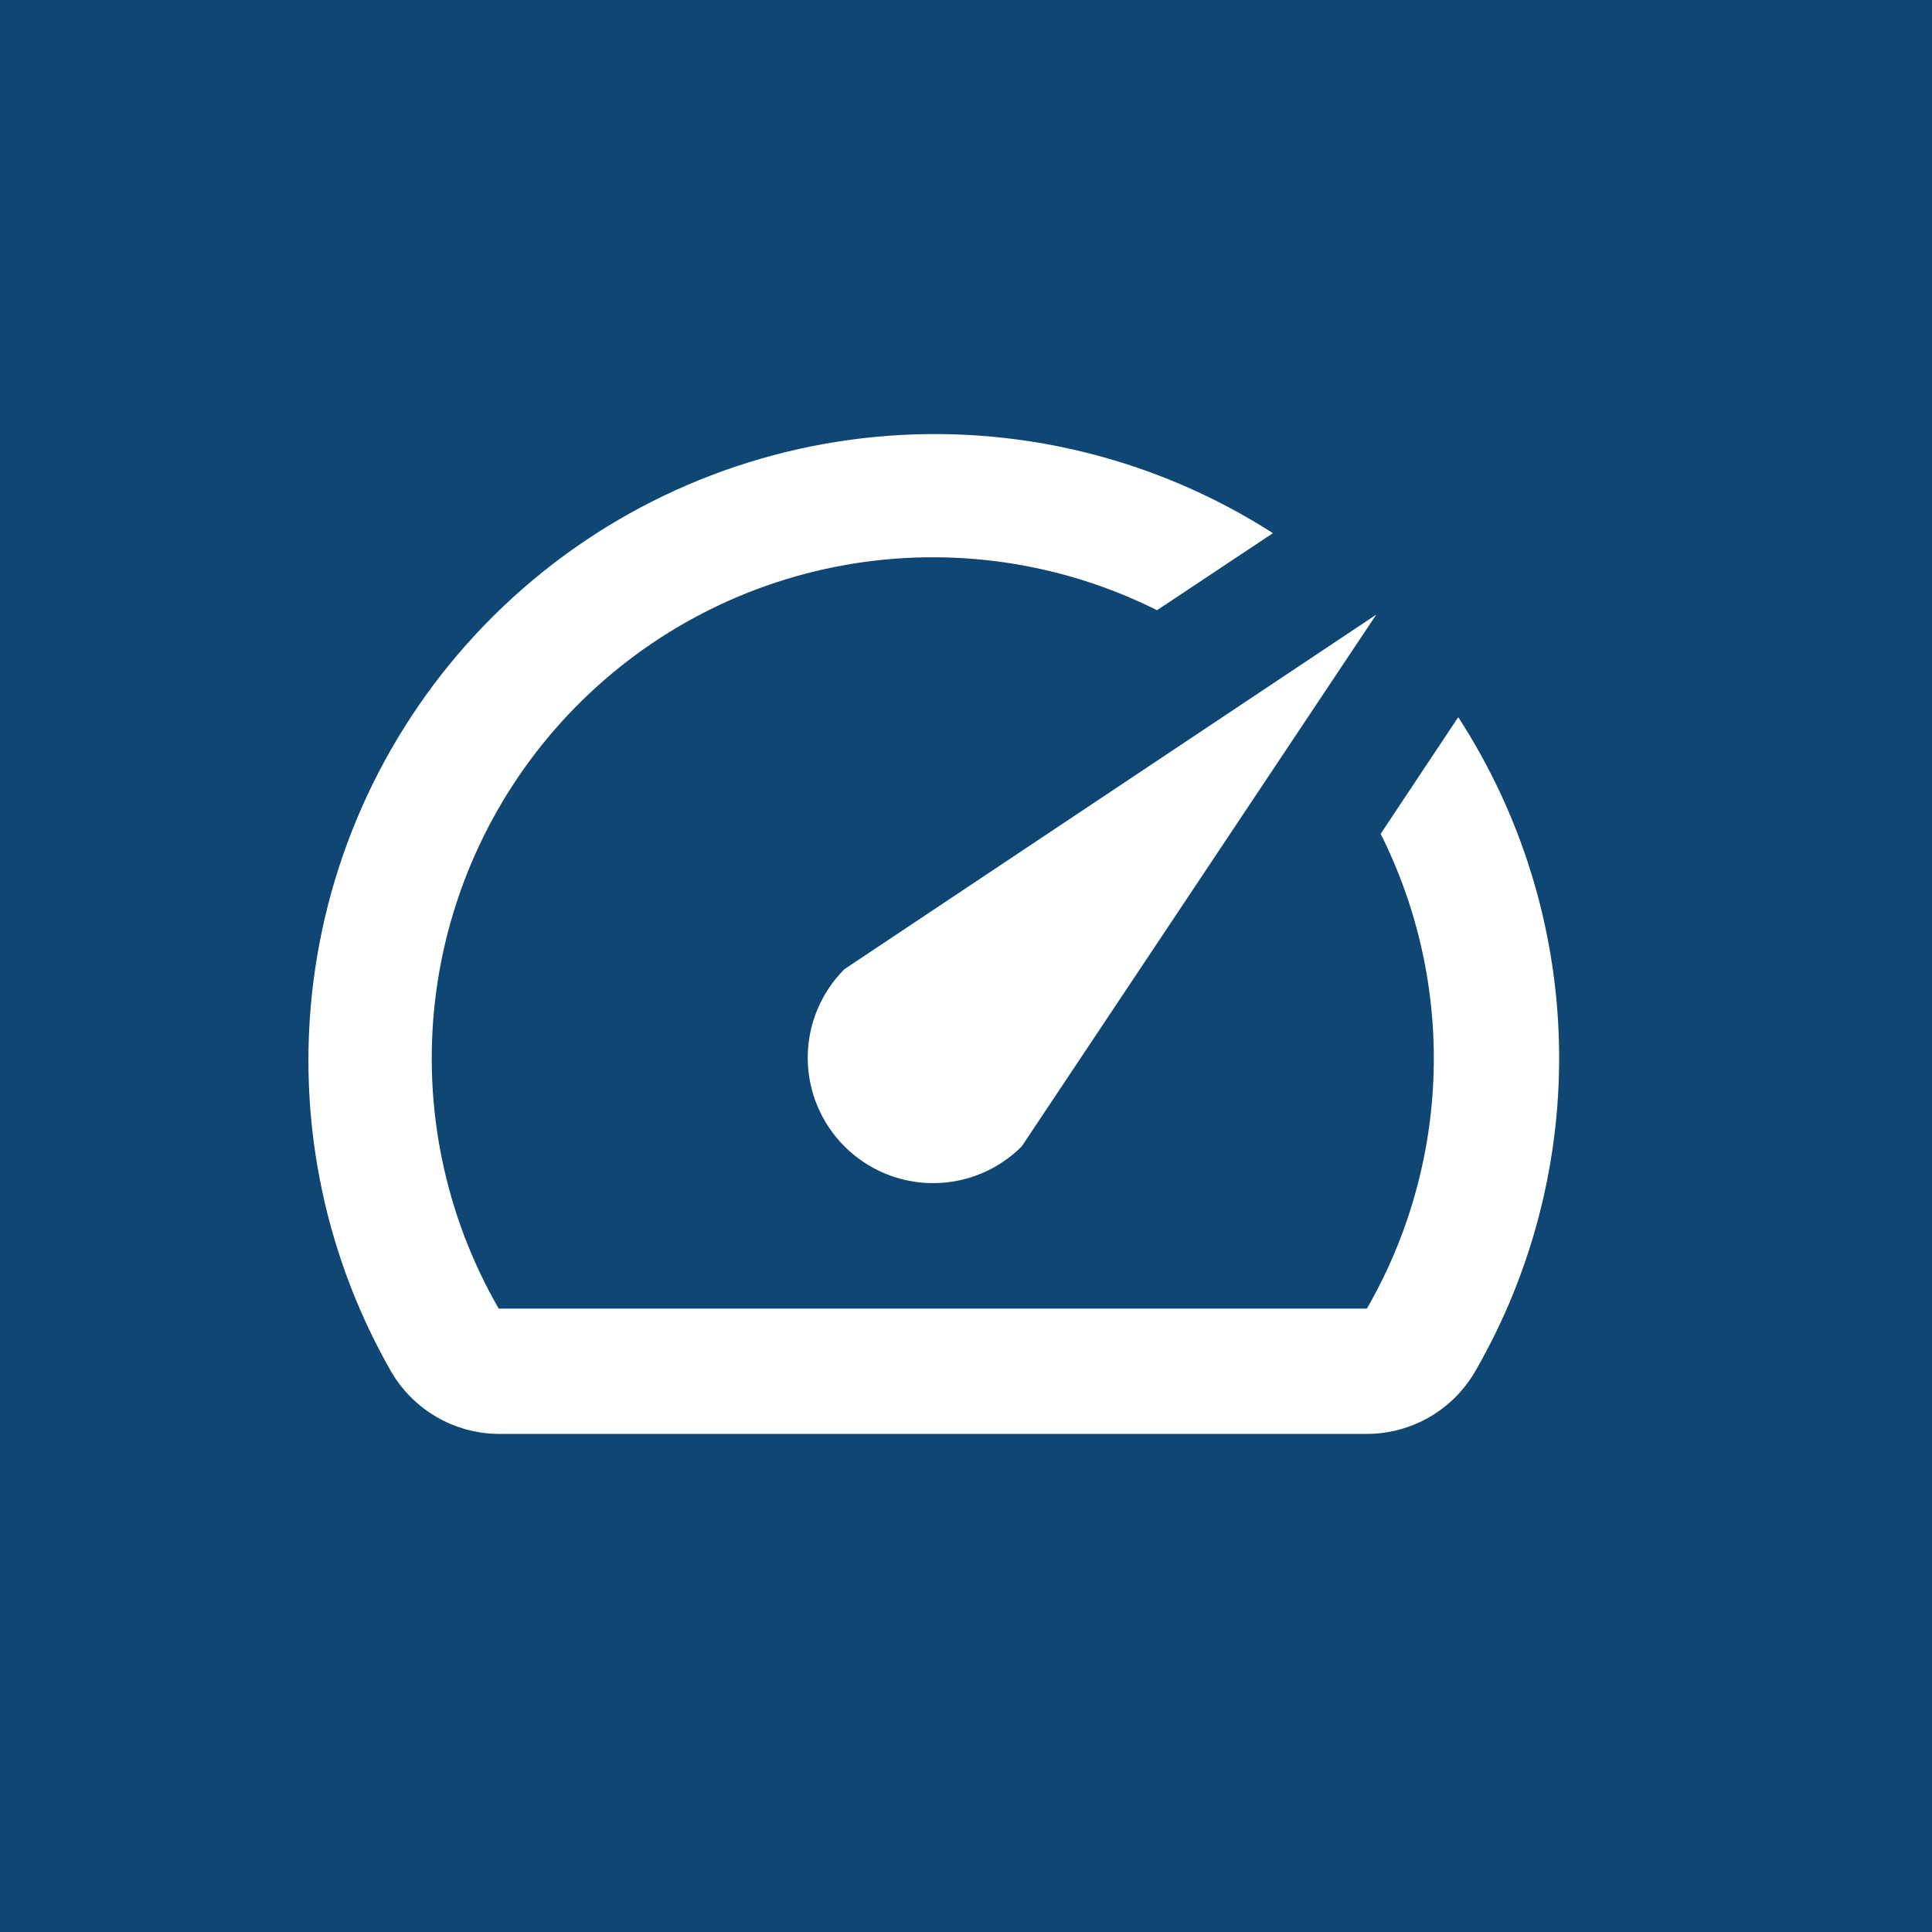 <svg width="128" height="128" viewBox="0 0 128 128" fill="none" xmlns="http://www.w3.org/2000/svg">
<rect width="128" height="128" fill="#0F4673"/>
<mask id="mask0_1_12" style="mask-type:luminance" maskUnits="userSpaceOnUse" x="12" y="12" width="100" height="100">
<path d="M111.6 12H12V111.6H111.6V12Z" fill="white"/>
</mask>
<g mask="url(#mask0_1_12)">
<path d="M96.577 47.566L91.472 55.243C93.934 60.153 95.139 65.596 94.98 71.087C94.821 76.576 93.302 81.941 90.559 86.7H33.041C29.476 80.517 27.999 73.35 28.829 66.262C29.658 59.173 32.75 52.541 37.645 47.347C42.54 42.154 48.978 38.676 56.005 37.43C63.033 36.184 70.274 37.235 76.657 40.428L84.335 35.323C76.518 30.311 67.246 28.065 58.002 28.944C48.758 29.824 40.077 33.778 33.345 40.174C26.614 46.571 22.223 55.04 20.874 64.227C19.524 73.414 21.295 82.788 25.902 90.85C26.627 92.105 27.667 93.147 28.919 93.876C30.171 94.604 31.592 94.991 33.041 95H90.518C91.981 95.006 93.418 94.625 94.687 93.896C95.955 93.167 97.008 92.117 97.739 90.85C101.563 84.226 103.482 76.675 103.284 69.029C103.086 61.383 100.779 53.941 96.618 47.524L96.577 47.566Z" fill="white"/>
<path d="M55.949 75.951C56.719 76.723 57.635 77.335 58.642 77.753C59.65 78.171 60.73 78.386 61.821 78.386C62.911 78.386 63.992 78.171 64.999 77.753C66.007 77.335 66.922 76.723 67.693 75.951L91.182 40.718L55.949 64.207C55.177 64.978 54.565 65.894 54.147 66.901C53.729 67.909 53.514 68.989 53.514 70.079C53.514 71.17 53.729 72.25 54.147 73.258C54.565 74.265 55.177 75.181 55.949 75.951Z" fill="white"/>
</g>
</svg>
